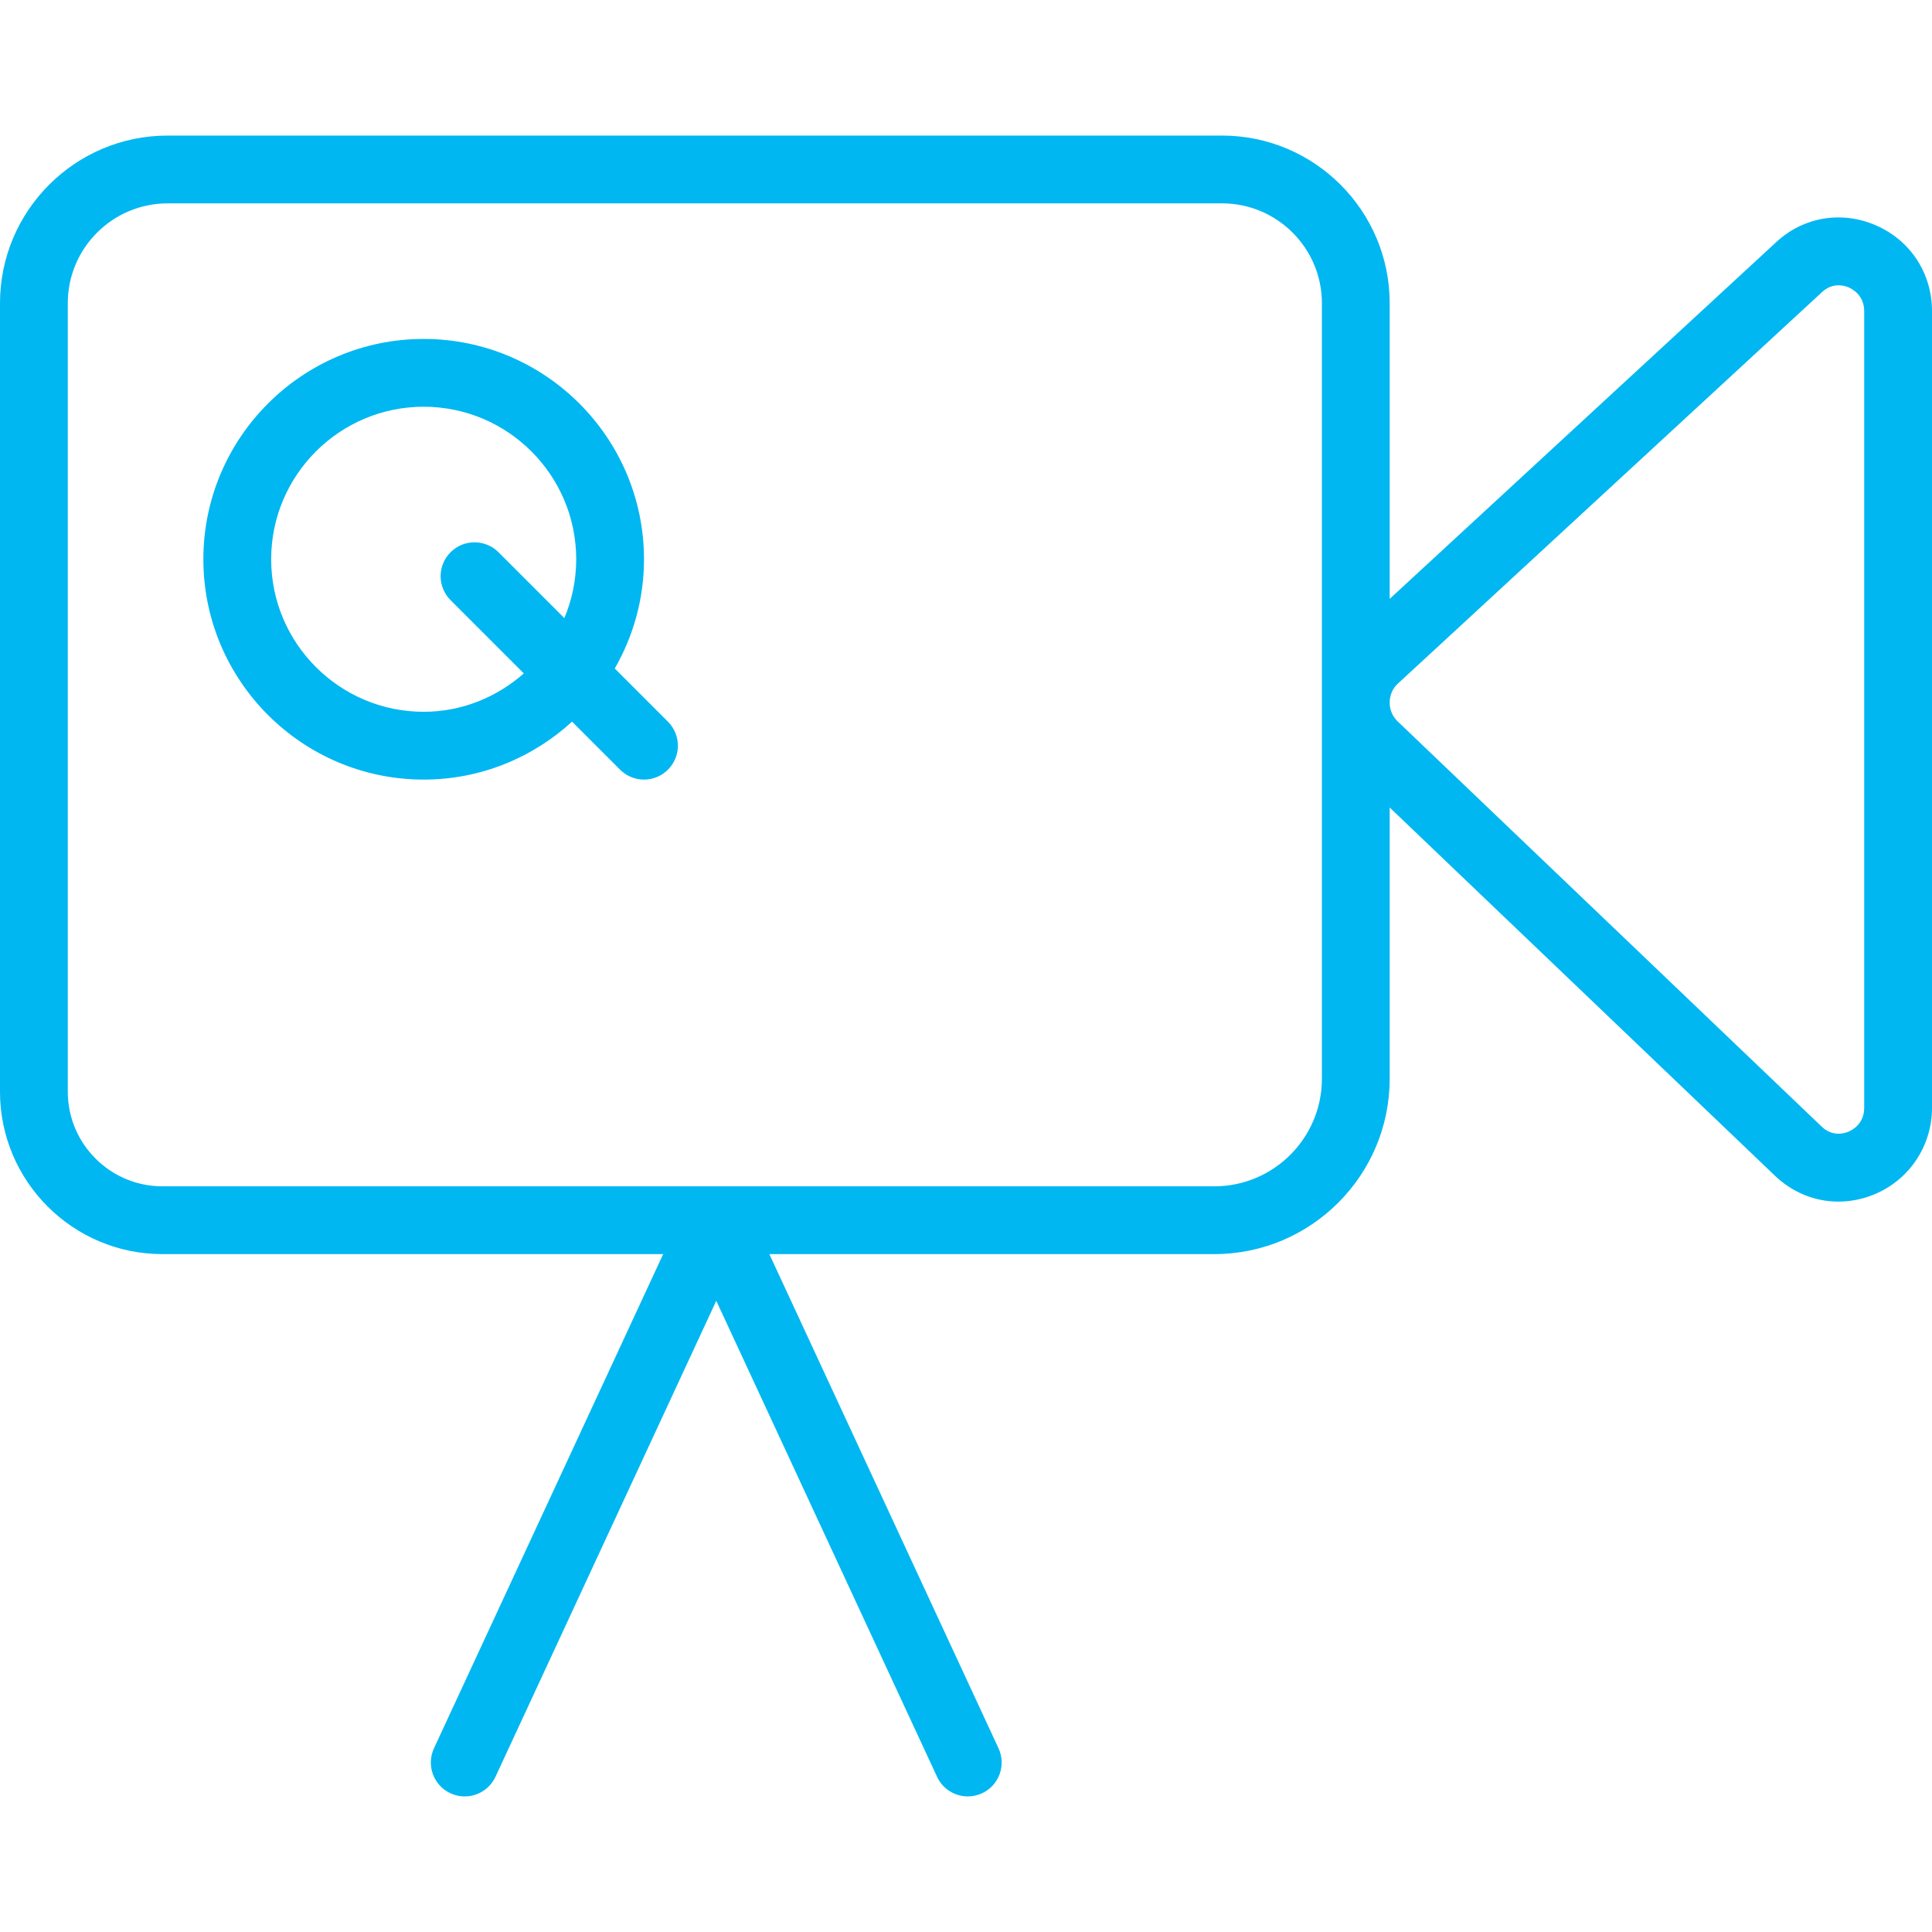 <?xml version="1.0"?>
<svg xmlns="http://www.w3.org/2000/svg" xmlns:xlink="http://www.w3.org/1999/xlink" version="1.1" id="Capa_1" x="0px" y="0px" viewBox="0 0 57 57" style="enable-background:new 0 0 57 57;" xml:space="preserve" width="512px" height="512px"><g><g>
	<path d="M55.332,6.643c-1.02-0.438-2.156-0.235-2.952,0.523L41,17.669V8.944C41,6.218,38.782,4,36.056,4H4.944   C2.218,4,0,6.218,0,8.944v23.265C0,34.851,2.149,37,4.791,37h14.775l-6.762,14.579c-0.232,0.501-0.015,1.096,0.486,1.328   C13.426,52.971,13.569,53,13.71,53c0.377,0,0.738-0.215,0.908-0.579l6.514-14.044l6.514,14.044C27.815,52.785,28.176,53,28.553,53   c0.141,0,0.284-0.029,0.42-0.093c0.501-0.232,0.719-0.827,0.486-1.328L22.698,37h13.129C38.679,37,41,34.679,41,31.826v-8.002   l11.32,10.819c0.531,0.529,1.213,0.808,1.917,0.808c0.353,0,0.71-0.069,1.057-0.212C56.331,34.812,57,33.809,57,32.683v-23.5   C57,8.058,56.361,7.084,55.332,6.643z M39,31.826C39,33.576,37.577,35,35.827,35H21.169c-0.002,0-0.004,0-0.006,0h-0.061   c-0.003,0-0.007,0-0.01,0H4.791C3.252,35,2,33.748,2,32.209V8.944C2,7.321,3.321,6,4.944,6h31.112C37.679,6,39,7.321,39,8.944   V31.826z M55,32.683c0,0.477-0.357,0.661-0.467,0.706c-0.136,0.057-0.488,0.152-0.803-0.165L41.221,21.27   c-0.146-0.147-0.224-0.344-0.221-0.553c0.003-0.209,0.087-0.402,0.228-0.536l12.52-11.556c0.169-0.161,0.346-0.208,0.495-0.208   c0.13,0,0.239,0.037,0.301,0.063C54.65,8.526,55,8.713,55,9.183V32.683z" data-original="#000000" class="active-path" data-old_color="#911C1C" fill="#00B7F1"/>
	<path d="M18.137,19.723C18.683,18.772,19,17.673,19,16.5c0-3.584-2.916-6.5-6.5-6.5S6,12.916,6,16.5S8.916,23,12.5,23   c1.687,0,3.221-0.651,4.377-1.709l1.416,1.416C18.488,22.902,18.744,23,19,23s0.512-0.098,0.707-0.293   c0.391-0.391,0.391-1.023,0-1.414L18.137,19.723z M12.5,21C10.019,21,8,18.981,8,16.5s2.019-4.5,4.5-4.5s4.5,2.019,4.5,4.5   c0,0.615-0.125,1.201-0.35,1.736l-1.943-1.943c-0.391-0.391-1.023-0.391-1.414,0s-0.391,1.023,0,1.414l2.161,2.161   C14.661,20.564,13.635,21,12.5,21z" data-original="#000000" class="active-path" data-old_color="#911C1C" fill="#00B7F1"/>
</g></g> </svg>
